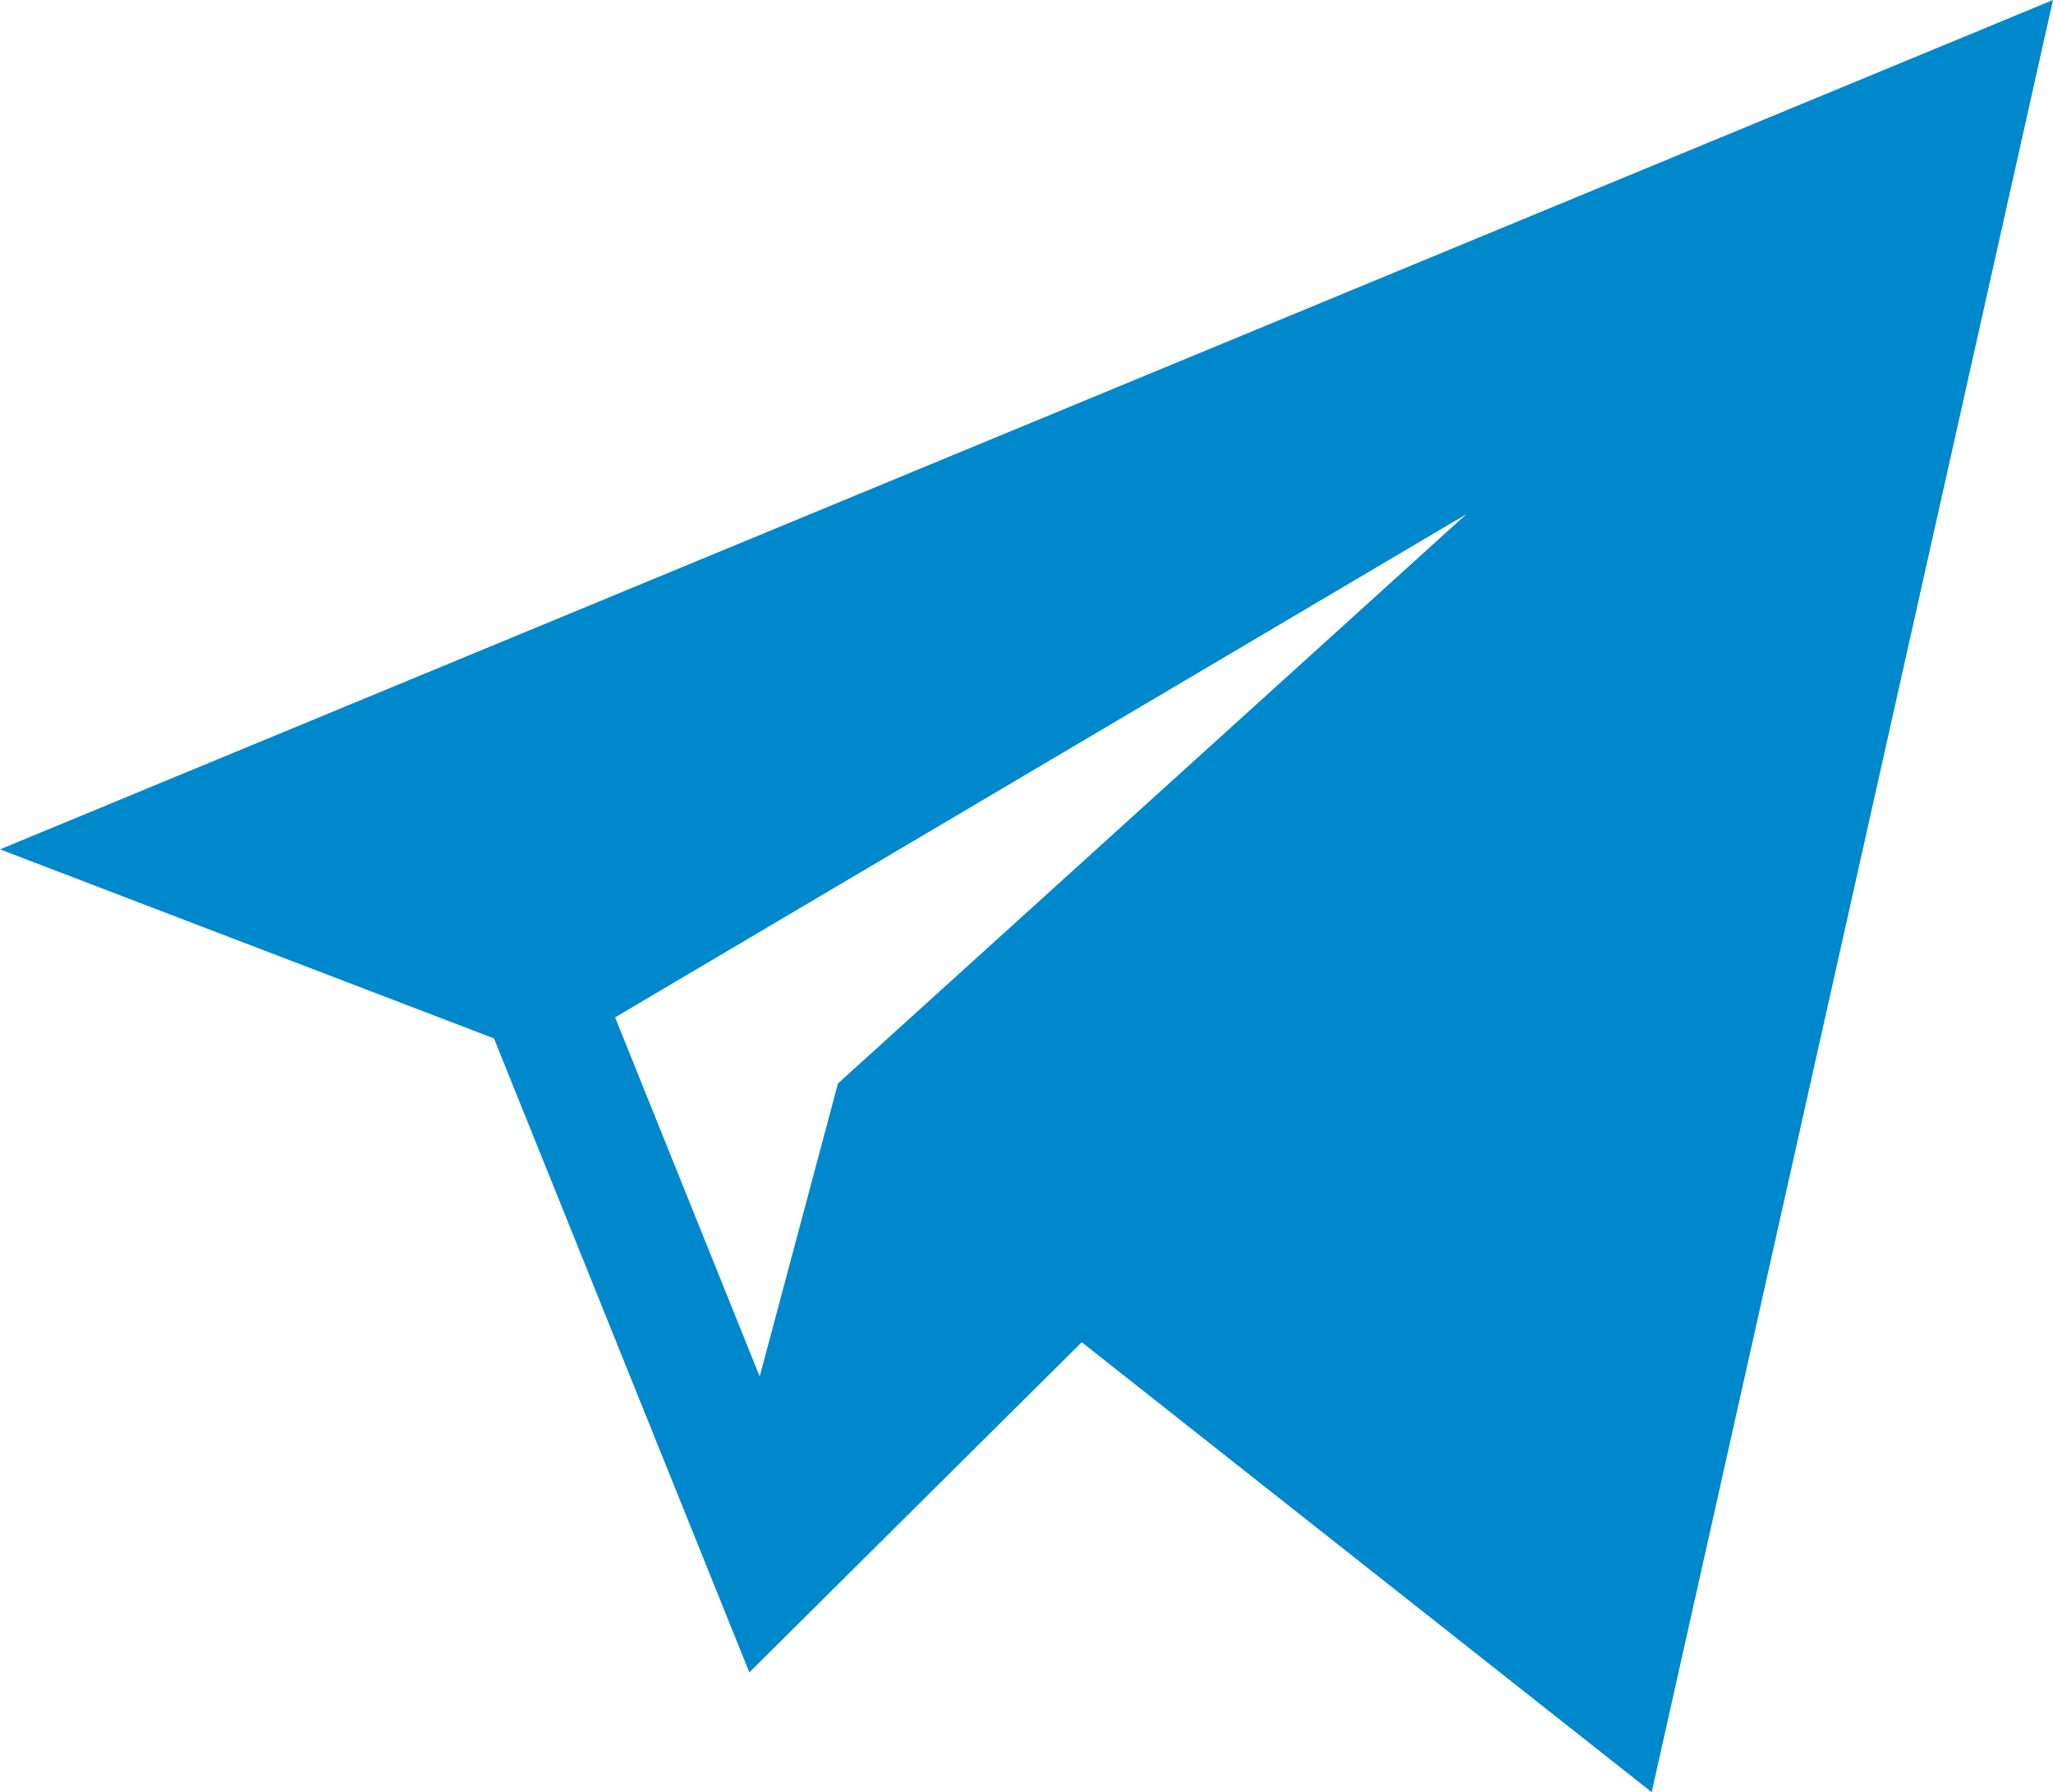 <?xml version="1.0" encoding="UTF-8"?> <svg xmlns="http://www.w3.org/2000/svg" width="118" height="103" viewBox="0 0 118 103" fill="none"> <path d="M28.393 59.68L43.069 96.116L62.175 77.141L94.934 103L118 0L0 48.814L28.393 59.68ZM84.281 29.552L48.163 62.269L43.665 79.108L35.354 58.47L84.281 29.552Z" fill="#0088CC"></path> </svg> 